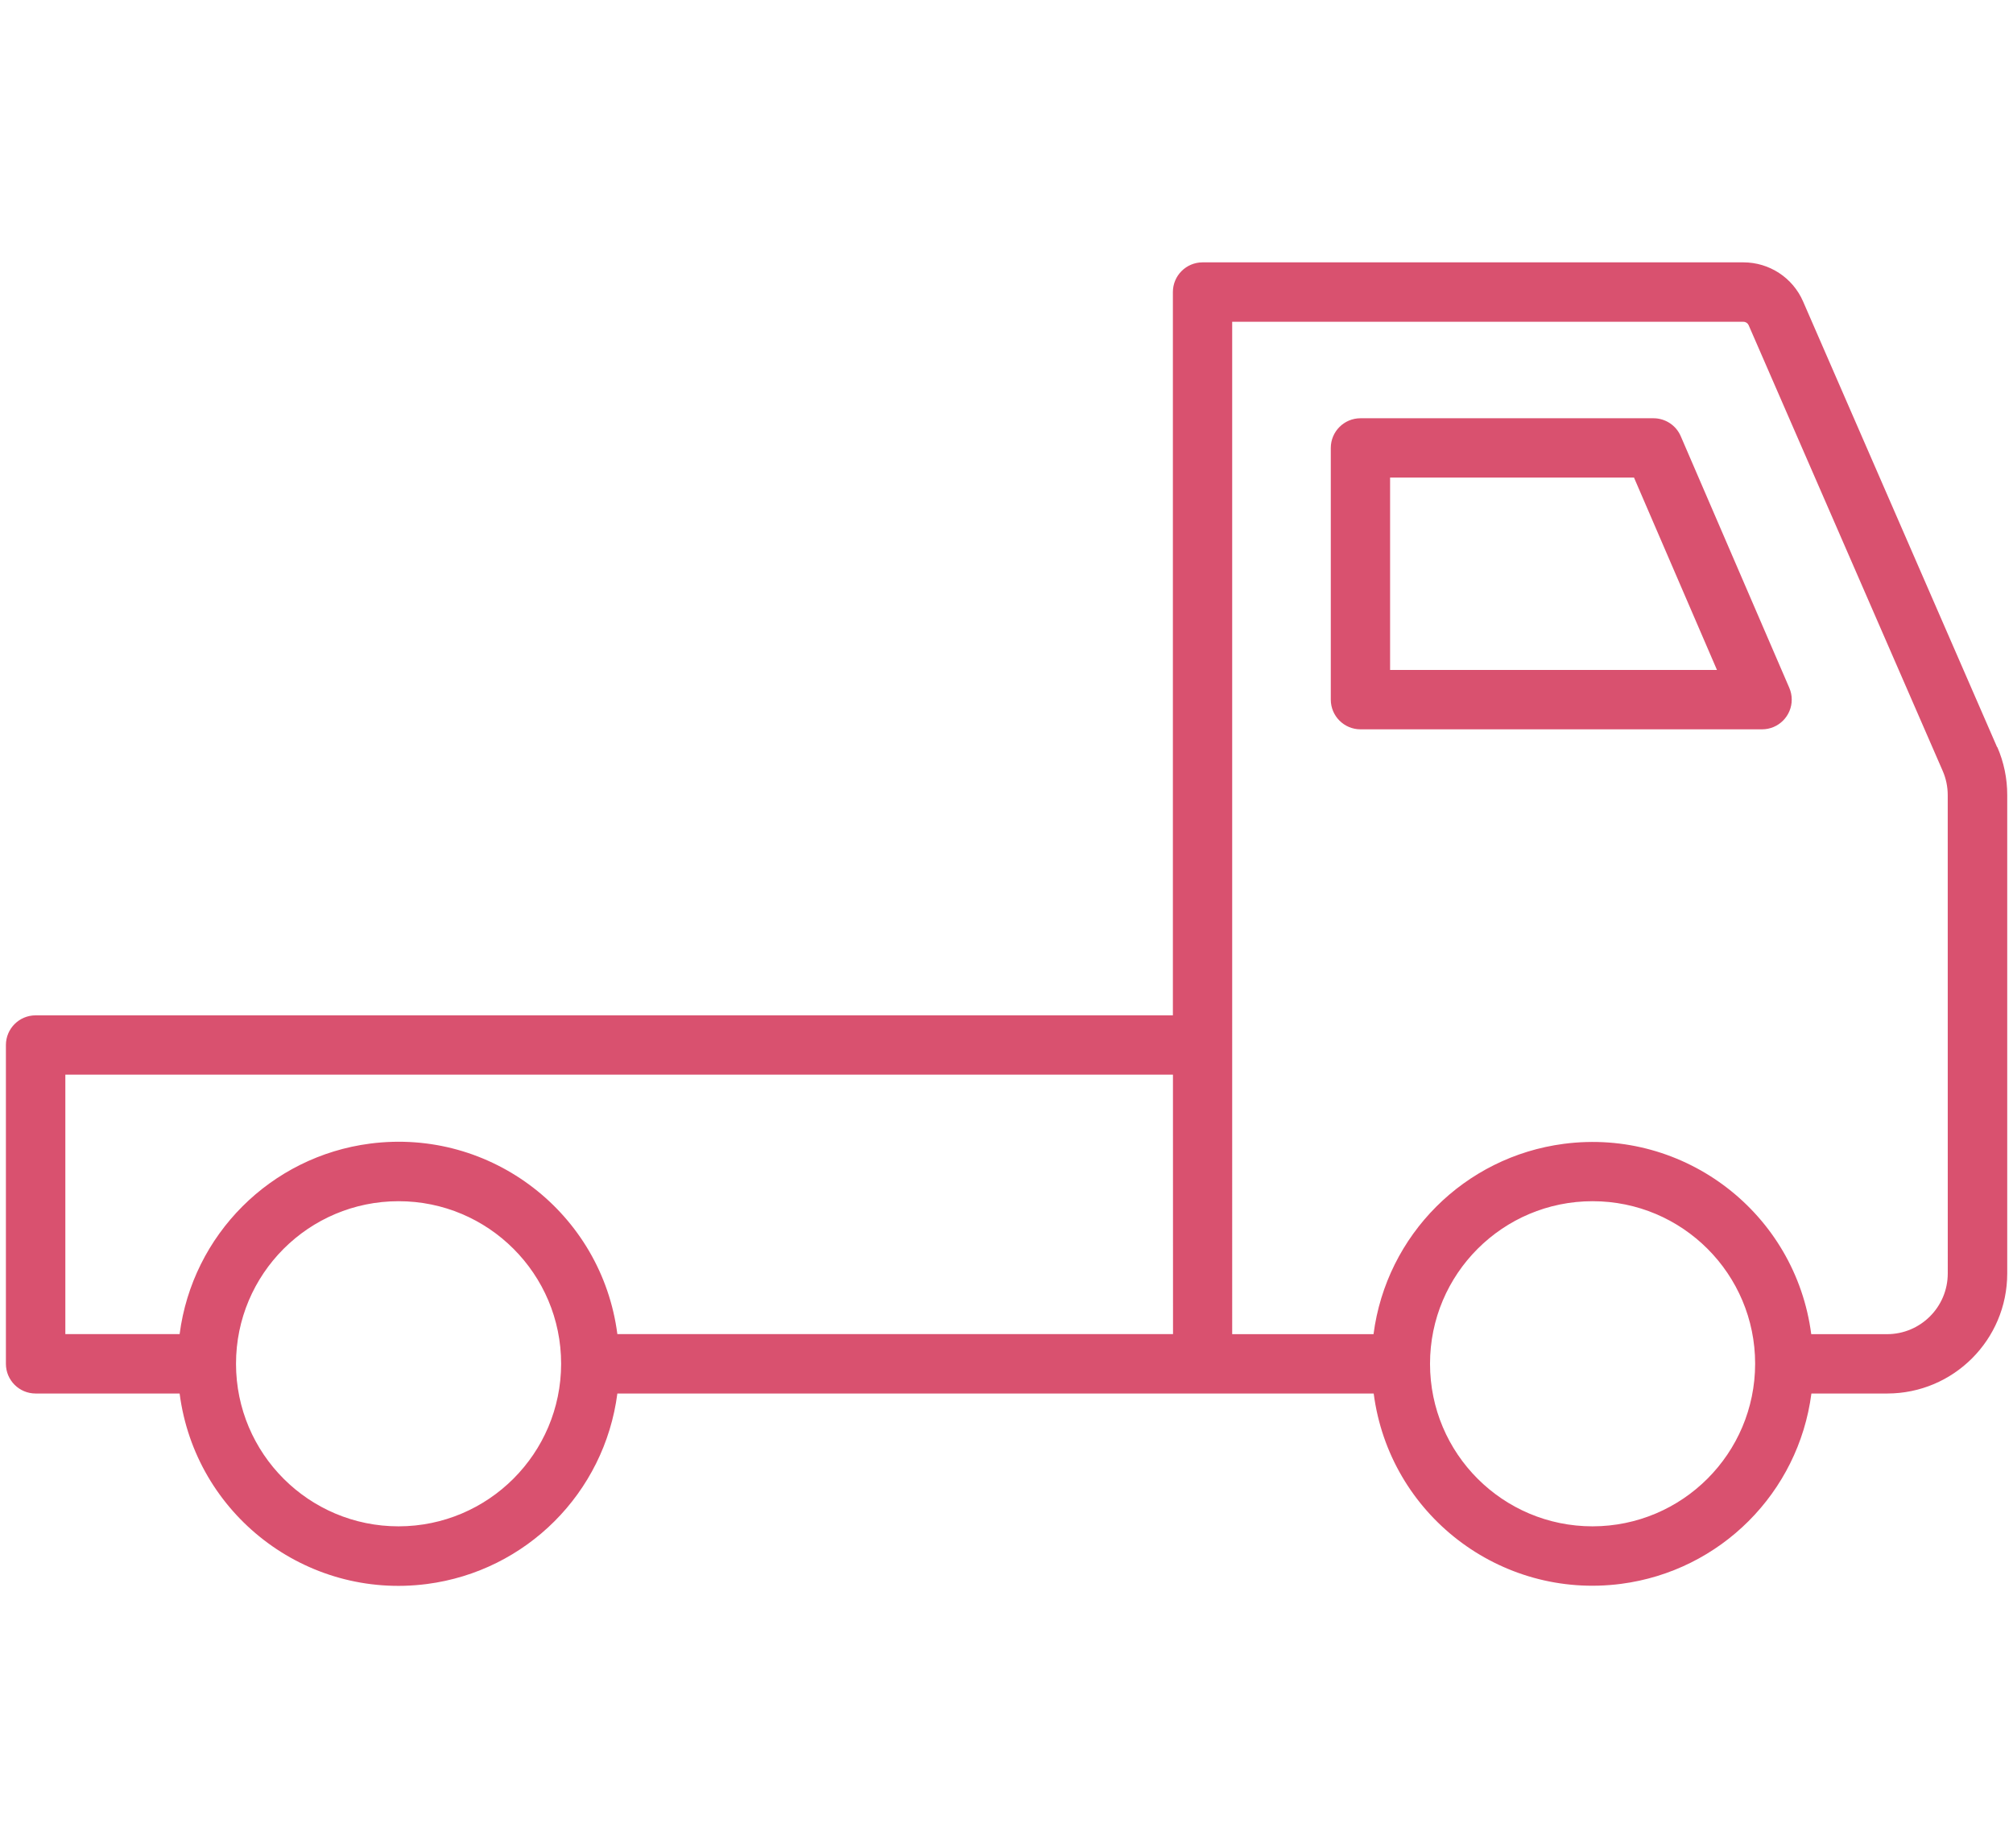 <?xml version="1.0" encoding="UTF-8"?>
<svg id="_グループ_1537" xmlns="http://www.w3.org/2000/svg" xmlns:xlink="http://www.w3.org/1999/xlink" version="1.1" viewBox="0 0 61 56">
  <!-- Generator: Adobe Illustrator 29.3.1, SVG Export Plug-In . SVG Version: 2.1.0 Build 151)  -->
  <defs>
    <style>
      .st0 {
        fill: none;
      }

      .st1 {
        fill: #d9516f;
      }

      .st2 {
        clip-path: url(#clippath);
      }
    </style>
    <clipPath id="clippath">
      <rect class="st0" x=".179" y="7.95" width="60.641" height="40.098"/>
    </clipPath>
  </defs>
  <g class="st2">
    <g id="_グループ_1536">
      <path id="_パス_11682" class="st1" d="M60.519,22.642l-5.881-13.509c-.313-.719-1.023-1.183-1.807-1.183h-16.389c-.497,0-.9.403-.9.9h0v21.917H1.079c-.497,0-.9.403-.9.9v9.659c0,.497.403.9.9.9h4.364c.475,3.663,3.829,6.247,7.492,5.773,3.012-.39,5.382-2.761,5.773-5.773h22.919c.477,3.663,3.833,6.245,7.496,5.768,3.009-.392,5.377-2.76,5.768-5.768h2.3c2.006-.002,3.632-1.629,3.634-3.635v-14.5c.001-.499-.101-.994-.3-1.452M12.079,46.251c-2.721.001-4.926-2.204-4.927-4.925s2.204-4.926,4.925-4.927,4.926,2.204,4.927,4.925h0c-.002,2.719-2.206,4.924-4.925,4.927M35.545,40.426h-16.837c-.475-3.663-3.829-6.247-7.492-5.773-3.012.39-5.382,2.761-5.773,5.773H1.98v-7.862h33.564s.002,7.862.002,7.862ZM48.26,46.251c-2.721,0-4.926-2.205-4.926-4.926s2.205-4.926,4.926-4.926,4.926,2.205,4.926,4.925c-.002,2.72-2.206,4.924-4.926,4.927M59.023,38.59c-.001,1.014-.823,1.836-1.837,1.838h-2.3c-.477-3.663-3.833-6.245-7.496-5.768-3.009.392-5.377,2.76-5.768,5.768h-4.283V9.751h15.491c.068-.001.129.039.158.1l5.882,13.51c.101.231.152.481.152.733l.001,14.497Z"/>
      <path id="_パス_11683" class="st1" d="M50.931,13.216c-.142-.329-.466-.541-.824-.542h-8.88c-.497,0-.9.403-.9.9h0v7.626c0,.497.403.9.9.9h12.17c.497-.001.899-.405.898-.902-0-.121-.025-.241-.073-.353,0,0-3.291-7.629-3.291-7.629ZM42.124,20.3v-5.829h7.391l2.514,5.829h-9.905Z"/>
    </g>
  </g>
</svg>